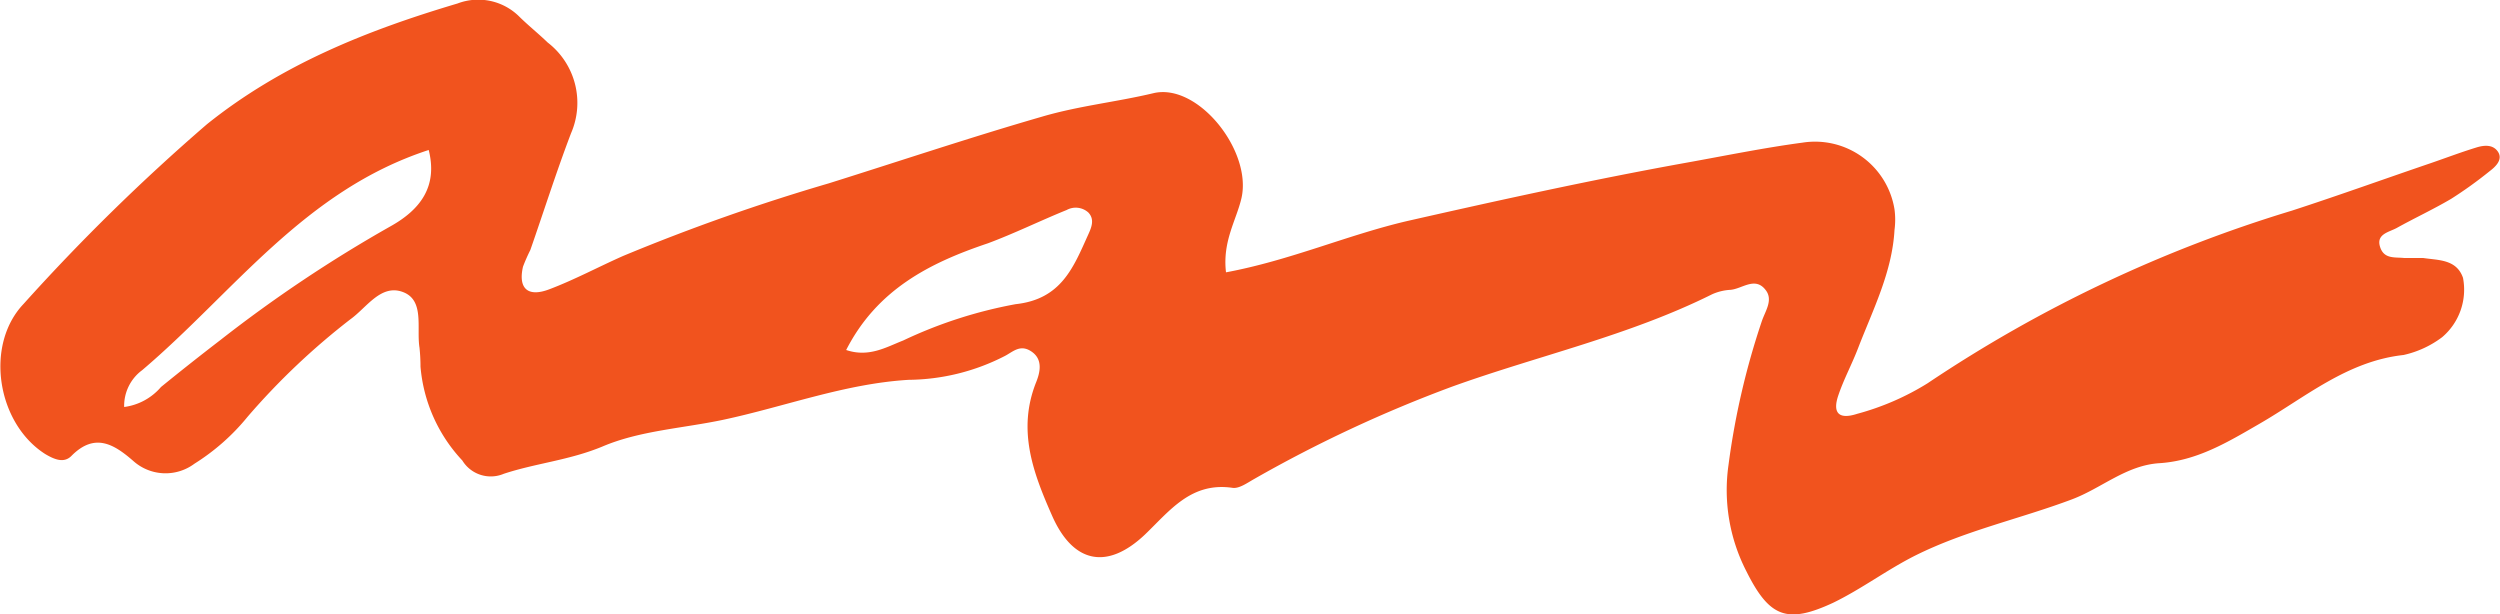<svg xmlns="http://www.w3.org/2000/svg" id="a72da5f0-ae43-438d-90f3-42e46e526648" data-name="Layer 1" viewBox="0 0 150 36.85"><defs><style>.bd37f555-3159-4f8c-8a0a-4b92d24db997{fill:#f1531e;}</style></defs><path id="e1481030-2e94-4f6d-b8aa-ac78eb482220" data-name="Path 128" class="bd37f555-3159-4f8c-8a0a-4b92d24db997" d="M73.56 16.34c3.86-.72 7.28-2.24 10.88-3.08C90 12 95.54 10.78 101.14 9.77c2.34-.42 4.68-.9 7-1.21a4.83 4.83.0 015.53 4 4.69 4.69.0 010 1.24c-.14 2.51-1.28 4.75-2.17 7.05-.38 1-.88 1.91-1.21 2.9s0 1.45 1.14 1.08A15.76 15.76.0 00115.65 23a81.66 81.66.0 0121.86-10.36c2.8-.91 5.57-1.91 8.36-2.86.9-.31 1.8-.65 2.71-.93.45-.14 1-.2 1.3.26s-.13.88-.5 1.16a25 25 0 01-2.31 1.66c-1.07.63-2.19 1.15-3.27 1.75-.46.25-1.23.36-1 1.12s.89.62 1.45.68c.37.0.76.0 1.14.0.92.14 2 .07 2.39 1.19a3.74 3.74.0 01-1.25 3.56 6 6 0 01-2.32 1.07c-3.38.37-5.88 2.53-8.63 4.12-1.92 1.11-3.75 2.22-6 2.37-2 .12-3.48 1.5-5.26 2.17-3.11 1.17-6.39 1.87-9.4 3.37-1.71.86-3.21 2-4.94 2.84-2.76 1.28-3.82.87-5.2-1.9a10.64 10.64.0 01-1.07-6.37 45.35 45.35.0 012-8.63c.21-.62.7-1.28.22-1.88-.63-.81-1.4-.06-2.1.0a3.07 3.07.0 00-1.11.27c-5 2.49-10.41 3.67-15.6 5.54a80 80 0 00-11.87 5.54c-.41.23-.9.59-1.3.53-2.48-.36-3.75 1.36-5.25 2.8-2.29 2.17-4.33 1.71-5.58-1.14-1.13-2.56-2.1-5.12-.95-8 .24-.6.41-1.36-.27-1.83s-1.11.0-1.61.26a12.86 12.86.0 01-5.77 1.43c-3.83.23-7.43 1.61-11.14 2.4-2.42.51-5 .65-7.23 1.6-2 .83-4 1-5.93 1.64a2 2 0 01-2.48-.8A9.37 9.37.0 0125.23 22a10.88 10.88.0 00-.06-1.14c-.19-1.18.32-2.85-1-3.34s-2.17.94-3.15 1.64A42.11 42.11.0 0014.86 25a13 13 0 01-3.19 2.82A2.9 2.9.0 018 27.66c-1.15-1-2.31-1.73-3.72-.3-.44.44-1 .22-1.57-.12-2.89-1.84-3.64-6.53-1.3-9a121.67 121.67.0 0111-10.78C16.87 3.88 22 1.83 27.45.21a3.49 3.49.0 013.72.8c.54.53 1.13 1 1.69 1.54A4.57 4.57.0 0134.26 8c-.88 2.31-1.63 4.68-2.44 7A10.77 10.77.0 0031.38 16c-.3 1.3.28 1.85 1.57 1.36 1.51-.57 2.94-1.34 4.43-2A120.24 120.24.0 0149.73 11C54 9.66 58.23 8.24 62.52 7c2.21-.65 4.47-.88 6.69-1.41 2.66-.63 5.92 3.45 5.28 6.29C74.18 13.22 73.34 14.47 73.56 16.34zM25.72 9C18.24 11.44 14 17.57 8.53 22.21a2.66 2.66.0 00-1.08 2.21 3.51 3.51.0 002.21-1.2q1.77-1.44 3.58-2.83a82.25 82.25.0 0110.17-6.8c1.8-1 2.87-2.39 2.31-4.6zM50.77 21c1.36.46 2.4-.17 3.42-.57a27.17 27.17.0 016.75-2.18c2.75-.3 3.47-2.22 4.36-4.19.19-.42.39-.9.0-1.31A1.13 1.13.0 0064 12.6c-1.58.64-3.12 1.4-4.73 2C55.76 15.78 52.62 17.38 50.77 21z"/></svg>